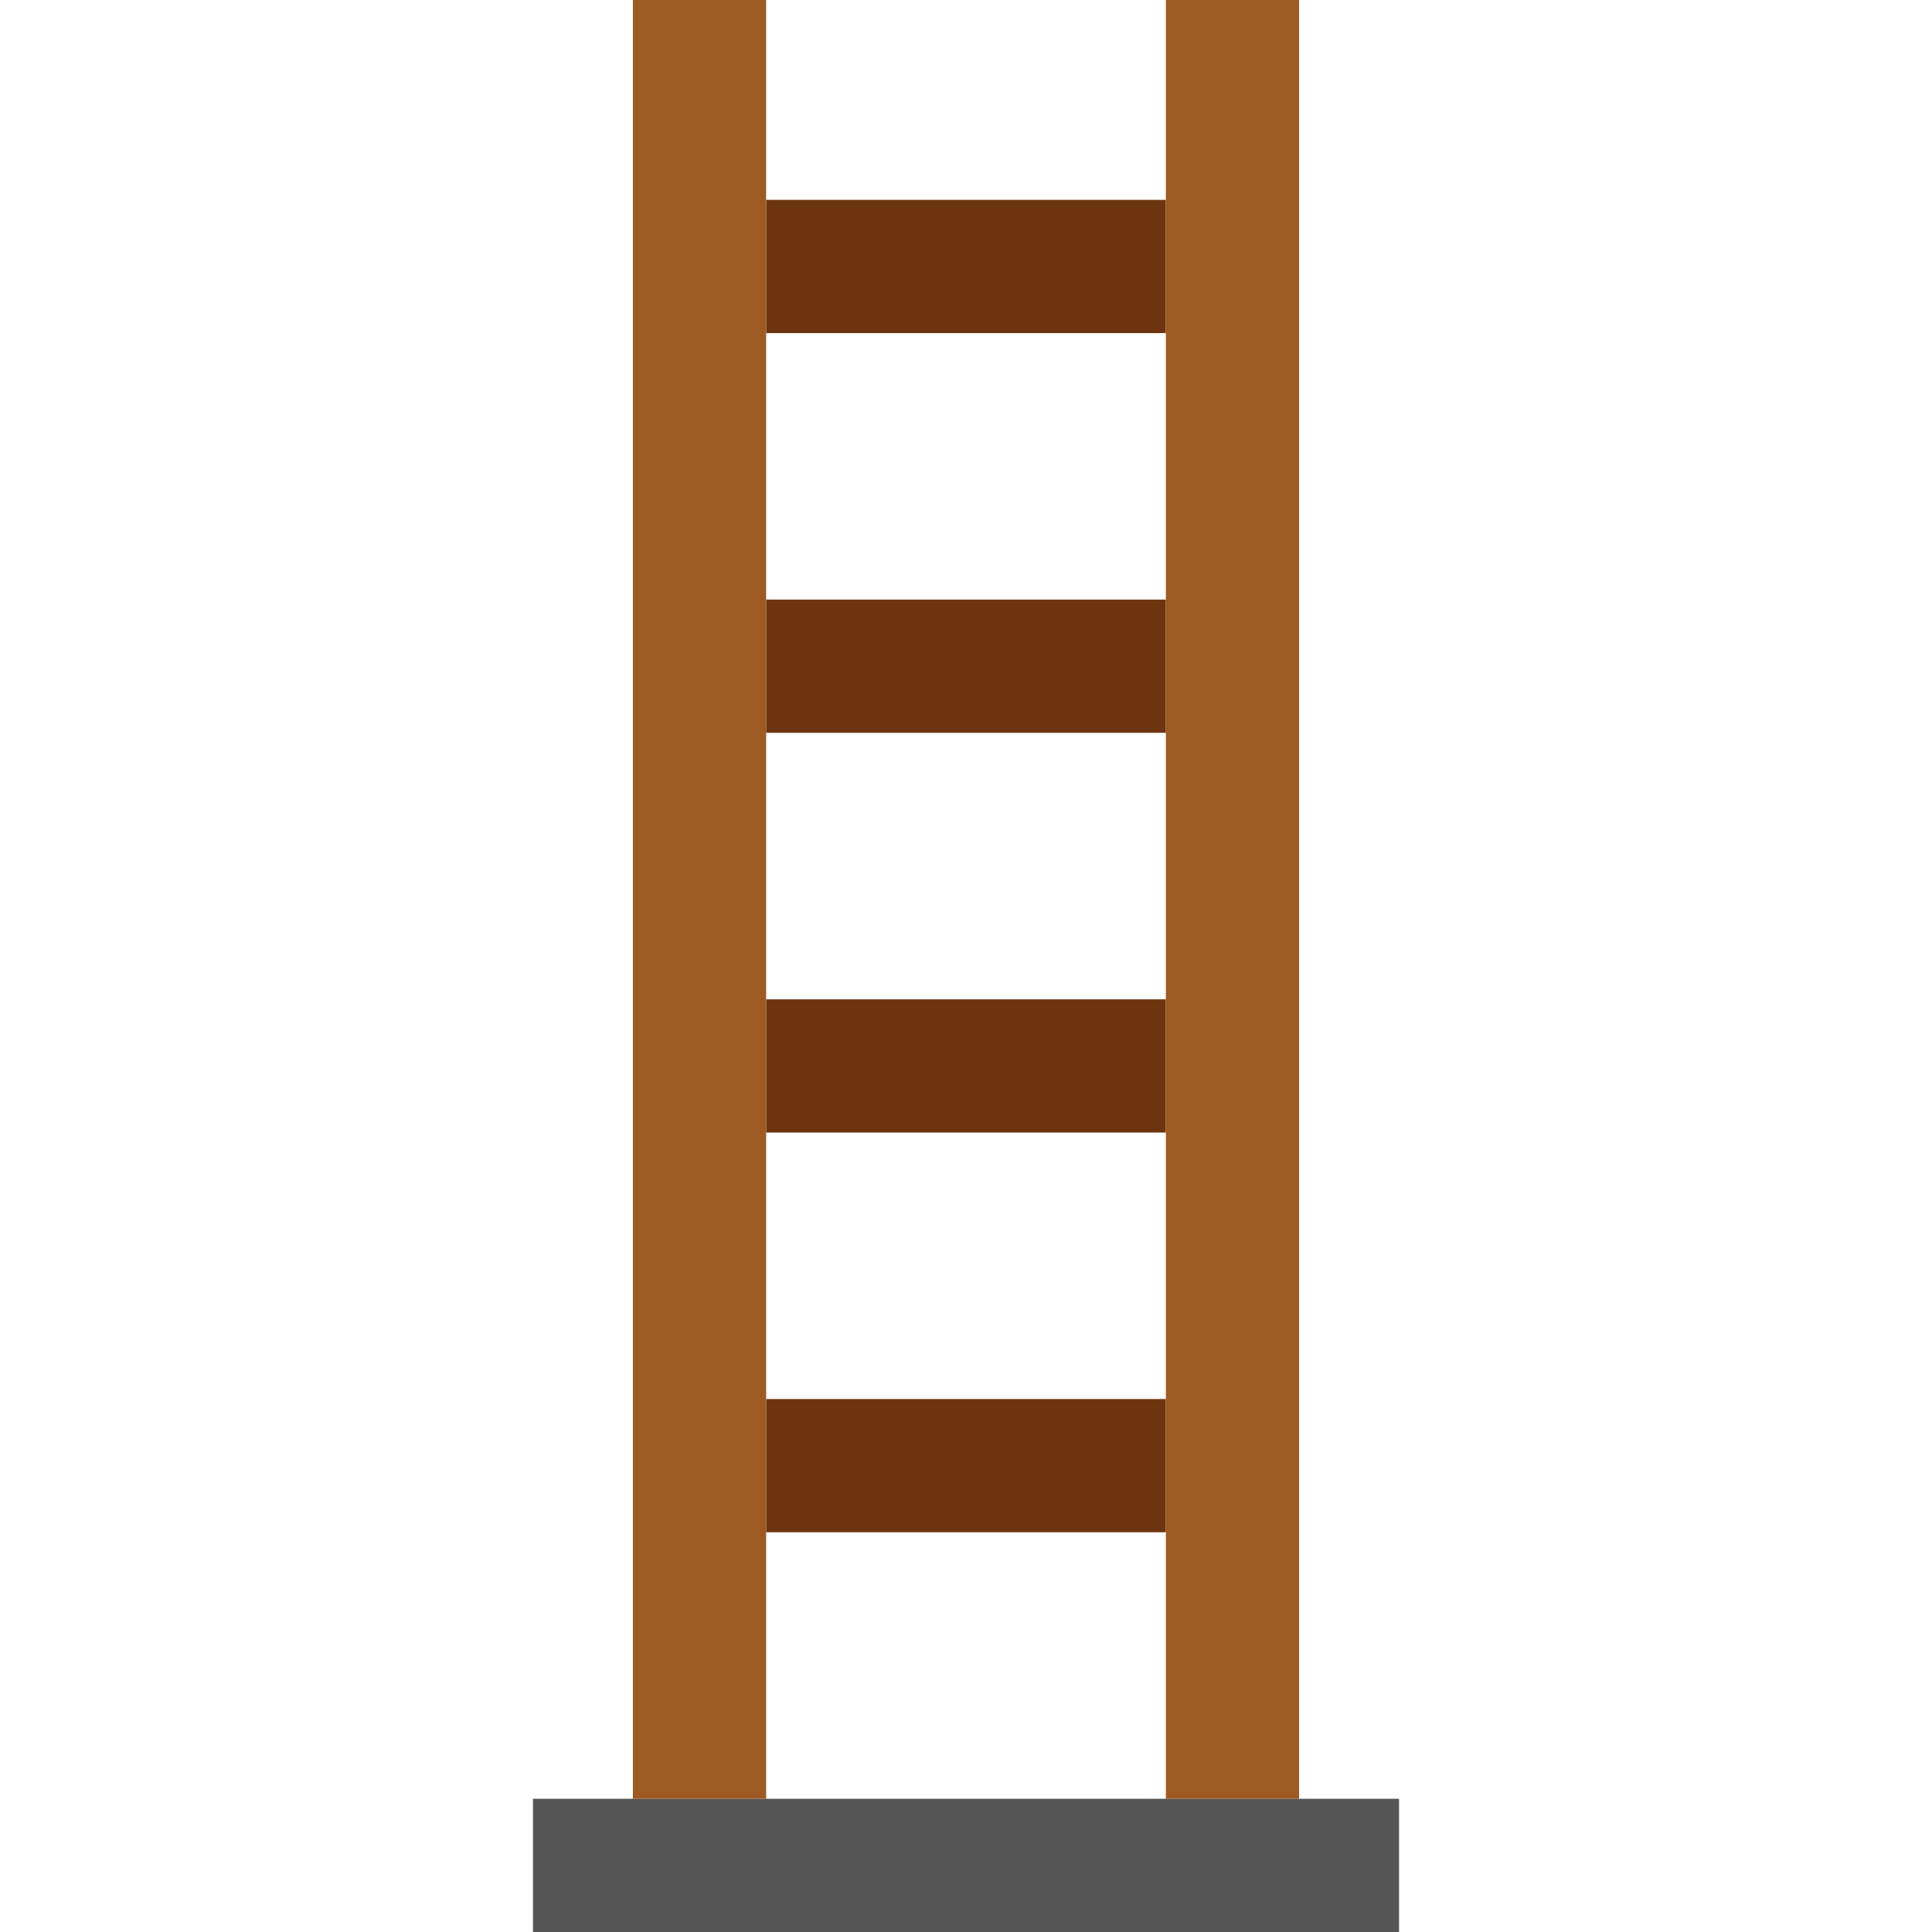 <?xml version="1.0" encoding="iso-8859-1"?>
<!-- Uploaded to: SVG Repo, www.svgrepo.com, Generator: SVG Repo Mixer Tools -->
<svg height="800px" width="800px" version="1.1" id="Layer_1" xmlns="http://www.w3.org/2000/svg" xmlns:xlink="http://www.w3.org/1999/xlink" 
	 viewBox="0 0 512 512" xml:space="preserve">
<g>
	<path style="fill:#6D350F;" d="M203.034,88.276h105.931v-35.31H203.034V88.276z"/>
	<path style="fill:#6D350F;" d="M203.034,194.207h105.931v-35.31H203.034V194.207z"/>
	<path style="fill:#6D350F;" d="M203.034,300.138h105.931v-35.31H203.034V300.138z"/>
	<path style="fill:#6D350F;" d="M203.034,406.069h105.931v-35.31H203.034V406.069z"/>
</g>
<path style="fill:#565656;" d="M141.241,512h229.517v-35.31H141.241V512z"/>
<g>
	<path style="fill:#9E5A23;" d="M167.724,476.69h35.31V0h-35.31V476.69z"/>
	<path style="fill:#9E5A23;" d="M308.966,476.69h35.31V0h-35.31V476.69z"/>
</g>
</svg>